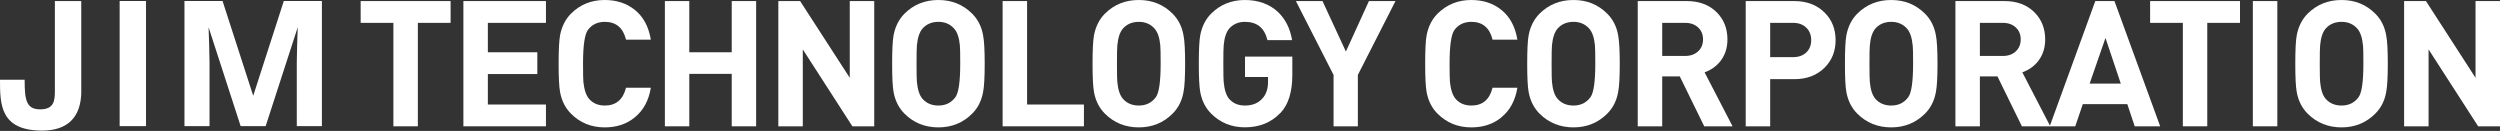 <?xml version="1.0" encoding="UTF-8"?><svg id="_レイヤー_1" xmlns="http://www.w3.org/2000/svg" viewBox="0 0 420 22"><rect x="0" y="0" width="420" height="22" fill="#333333" stroke="none"/><defs><style>.cls-1{fill:#fff;}</style></defs><polygon class="cls-1" points="70.2 3.84 70.2 21.22 66.09 21.22 66.09 3.84 60.59 3.84 60.59 .18 75.7 .18 75.7 3.84 70.2 3.84"/><polygon class="cls-1" points="77.85 21.22 77.85 .18 91.72 .18 91.72 3.84 81.96 3.84 81.96 8.78 90.27 8.78 90.27 12.44 81.96 12.44 81.96 17.56 91.72 17.56 91.72 21.22 77.85 21.22"/><path class="cls-1" d="m106.64,19.72c-1.36,1.12-3.04,1.68-5.05,1.68-2.25,0-4.14-.77-5.67-2.31-.95-.95-1.56-2.16-1.83-3.63-.16-.87-.24-2.45-.24-4.76s.08-3.89.24-4.76c.28-1.48.89-2.69,1.83-3.64C97.45.77,99.34,0,101.59,0c2.03,0,3.74.57,5.13,1.72,1.39,1.14,2.26,2.79,2.62,4.94h-4.17c-.49-1.99-1.68-2.99-3.55-2.99-1.24,0-2.2.46-2.87,1.39-.53.75-.8,2.63-.8,5.64,0,1.64.02,2.66.06,3.07.14,1.32.46,2.28.98,2.87.65.73,1.53,1.09,2.63,1.09,1.87,0,3.05-1,3.55-2.99h4.17c-.35,2.15-1.25,3.8-2.69,4.97"/><polygon class="cls-1" points="122.93 21.22 122.93 12.41 115.8 12.41 115.8 21.22 111.7 21.22 111.7 .18 115.8 .18 115.8 8.78 122.93 8.78 122.93 .18 127.03 .18 127.03 21.22 122.93 21.22"/><polygon class="cls-1" points="143.2 21.22 134.87 8.3 134.87 21.22 130.76 21.22 130.76 .18 134.42 .18 142.76 13.07 142.76 .18 146.87 .18 146.87 21.22 143.2 21.22"/><polygon class="cls-1" points="416.33 21.22 408 8.3 408 21.22 403.89 21.22 403.89 .18 407.56 .18 415.89 13.07 415.89 .18 420 .18 420 21.22 416.33 21.22"/><path class="cls-1" d="m165.16,15.46c-.26,1.46-.87,2.67-1.83,3.63-1.54,1.54-3.43,2.31-5.68,2.31s-4.17-.77-5.7-2.31c-.95-.95-1.56-2.16-1.83-3.63-.16-.87-.24-2.45-.24-4.76s.08-3.89.24-4.76c.28-1.48.89-2.69,1.83-3.64,1.54-1.54,3.44-2.3,5.7-2.3s4.14.77,5.68,2.3c.96.97,1.58,2.18,1.83,3.64.18.88.27,2.47.27,4.76s-.09,3.87-.27,4.76m-3.9-7.83c-.12-1.3-.44-2.25-.98-2.84-.67-.75-1.55-1.12-2.63-1.12s-1.99.37-2.66,1.12c-.51.59-.83,1.54-.95,2.84-.04.35-.06,1.38-.06,3.07s.02,2.72.06,3.07c.12,1.3.43,2.25.95,2.84.67.75,1.56,1.12,2.66,1.12,1.22,0,2.18-.47,2.87-1.42.53-.73.8-2.6.8-5.62,0-1.62-.02-2.64-.06-3.07"/><polygon class="cls-1" points="168.44 21.22 168.44 .18 172.55 .18 172.55 17.56 182.1 17.56 182.1 21.22 168.44 21.22"/><path class="cls-1" d="m198.83,15.46c-.26,1.46-.87,2.67-1.83,3.63-1.54,1.54-3.43,2.31-5.68,2.31s-4.17-.77-5.7-2.31c-.95-.95-1.56-2.16-1.83-3.63-.16-.87-.24-2.45-.24-4.76s.08-3.89.24-4.76c.28-1.48.89-2.69,1.83-3.64,1.54-1.54,3.44-2.3,5.7-2.3s4.14.77,5.68,2.3c.96.97,1.58,2.18,1.83,3.64.18.88.27,2.47.27,4.76s-.09,3.87-.27,4.76m-3.9-7.83c-.12-1.3-.44-2.25-.98-2.84-.67-.75-1.55-1.12-2.63-1.12s-1.99.37-2.66,1.12c-.51.59-.83,1.54-.95,2.84-.04.35-.06,1.38-.06,3.07s.02,2.72.06,3.07c.12,1.3.43,2.25.95,2.84.67.75,1.56,1.12,2.66,1.12,1.22,0,2.18-.47,2.87-1.42.53-.73.8-2.6.8-5.62,0-1.62-.02-2.64-.06-3.07"/><path class="cls-1" d="m215.08,19c-1.54,1.6-3.52,2.39-5.94,2.39-2.24,0-4.14-.77-5.67-2.31-.95-.95-1.56-2.16-1.83-3.63-.16-.87-.24-2.45-.24-4.76s.08-3.89.24-4.76c.28-1.48.89-2.69,1.83-3.64C205,.77,206.9,0,209.14,0s4.15.68,5.59,2.04c1.24,1.2,2.02,2.77,2.34,4.7h-4.14c-.49-2.05-1.75-3.07-3.78-3.07-1.08,0-1.96.37-2.63,1.12-.51.59-.83,1.54-.94,2.84-.04.35-.06,1.38-.06,3.07s.02,2.72.06,3.07c.12,1.32.43,2.28.94,2.87.65.73,1.53,1.09,2.63,1.09,1.24,0,2.22-.39,2.93-1.18.63-.69.95-1.63.95-2.81v-.8h-3.87v-3.43h7.95v3.07c0,2.88-.67,5.02-2.01,6.41"/><polygon class="cls-1" points="228.12 12.59 228.12 21.22 224.04 21.22 224.04 12.59 217.71 .18 222.18 .18 226.11 8.66 229.98 .18 234.44 .18 228.12 12.59"/><path class="cls-1" d="m252.23,19.72c-1.36,1.12-3.04,1.68-5.05,1.68-2.25,0-4.14-.77-5.68-2.31-.95-.95-1.56-2.16-1.83-3.63-.16-.87-.24-2.45-.24-4.76s.08-3.89.24-4.76c.28-1.48.89-2.69,1.83-3.64C243.04.77,244.93,0,247.17,0c2.03,0,3.74.57,5.13,1.72,1.39,1.14,2.26,2.79,2.62,4.94h-4.17c-.49-1.99-1.68-2.99-3.55-2.99-1.24,0-2.2.46-2.87,1.39-.53.75-.8,2.63-.8,5.64,0,1.64.02,2.66.06,3.07.14,1.32.46,2.28.98,2.87.65.73,1.53,1.09,2.63,1.09,1.87,0,3.05-1,3.55-2.99h4.17c-.35,2.15-1.25,3.8-2.69,4.97"/><path class="cls-1" d="m271.85,15.46c-.26,1.46-.87,2.67-1.83,3.63-1.54,1.54-3.43,2.31-5.67,2.31s-4.17-.77-5.71-2.31c-.94-.95-1.56-2.16-1.83-3.63-.16-.87-.24-2.45-.24-4.76s.08-3.89.24-4.76c.28-1.48.89-2.69,1.83-3.64,1.54-1.54,3.44-2.3,5.71-2.3s4.14.77,5.67,2.3c.97.97,1.58,2.18,1.83,3.64.17.88.27,2.47.27,4.76s-.09,3.87-.27,4.76m-3.9-7.83c-.12-1.3-.44-2.25-.98-2.84-.67-.75-1.55-1.12-2.63-1.12s-1.99.37-2.66,1.12c-.51.59-.83,1.54-.95,2.84-.04.35-.06,1.38-.06,3.07s.02,2.72.06,3.07c.12,1.3.43,2.25.95,2.84.67.75,1.56,1.12,2.66,1.12,1.22,0,2.18-.47,2.87-1.42.53-.73.8-2.6.8-5.62,0-1.62-.02-2.64-.06-3.07"/><path class="cls-1" d="m286.31,21.22l-4.11-8.39h-2.95v8.39h-4.11V.18h8.25c2.09,0,3.76.63,5.02,1.89,1.2,1.2,1.8,2.72,1.8,4.55,0,1.4-.38,2.6-1.15,3.61-.69.89-1.59,1.53-2.69,1.92l4.7,9.07h-4.76Zm-1.03-16.61c-.55-.51-1.27-.77-2.16-.77h-3.87v5.56h3.87c.89,0,1.6-.26,2.16-.77.55-.51.83-1.18.83-2.01s-.28-1.5-.83-2.01"/><path class="cls-1" d="m306.55,11.35c-1.3,1.3-3,1.95-5.11,1.95h-4.05v7.92h-4.11V.18h8.16c2.11,0,3.81.65,5.11,1.95,1.22,1.22,1.83,2.76,1.83,4.61s-.61,3.39-1.83,4.61m-3.1-6.71c-.55-.53-1.29-.8-2.22-.8h-3.84v5.76h3.84c.93,0,1.66-.26,2.22-.78.55-.52.83-1.22.83-2.08s-.28-1.57-.83-2.1"/><path class="cls-1" d="m325.23,15.46c-.26,1.46-.87,2.67-1.83,3.63-1.54,1.54-3.43,2.31-5.68,2.31s-4.17-.77-5.7-2.31c-.95-.95-1.56-2.16-1.83-3.63-.16-.87-.24-2.45-.24-4.76s.08-3.89.24-4.76c.28-1.48.89-2.69,1.83-3.64,1.54-1.54,3.44-2.3,5.7-2.3s4.14.77,5.68,2.3c.97.97,1.58,2.18,1.83,3.64.18.88.27,2.47.27,4.76s-.09,3.87-.27,4.76m-3.9-7.83c-.12-1.3-.44-2.25-.97-2.84-.67-.75-1.55-1.12-2.63-1.12s-1.99.37-2.66,1.12c-.51.59-.83,1.54-.94,2.84-.04.35-.06,1.38-.06,3.07s.02,2.72.06,3.07c.12,1.3.43,2.25.94,2.84.67.75,1.56,1.12,2.66,1.12,1.22,0,2.18-.47,2.87-1.42.53-.73.8-2.6.8-5.62,0-1.62-.02-2.64-.06-3.07"/><path class="cls-1" d="m339.68,21.22l-4.11-8.39h-2.95v8.39h-4.11V.18h8.25c2.09,0,3.76.63,5.03,1.89,1.2,1.2,1.8,2.72,1.8,4.55,0,1.4-.38,2.6-1.15,3.61-.69.89-1.59,1.53-2.69,1.92l4.7,9.07h-4.76Zm-1.03-16.61c-.55-.51-1.27-.77-2.16-.77h-3.87v5.56h3.87c.89,0,1.61-.26,2.16-.77.55-.51.83-1.18.83-2.01s-.28-1.5-.83-2.01"/><path class="cls-1" d="m358.63,21.22l-1.24-3.72h-7.48l-1.27,3.72h-4.29L352.01.18h3.22l7.68,21.04h-4.29Zm-4.91-14.84l-2.66,7.66h5.23l-2.57-7.66Z"/><polygon class="cls-1" points="370.82 3.84 370.82 21.22 366.72 21.22 366.72 3.84 361.22 3.84 361.22 .18 376.32 .18 376.32 3.84 370.82 3.84"/><rect class="cls-1" x="378.48" y=".18" width="4.11" height="21.04"/><path class="cls-1" d="m400.88,15.46c-.25,1.46-.87,2.67-1.83,3.63-1.54,1.54-3.43,2.31-5.67,2.31s-4.17-.77-5.7-2.31c-.95-.95-1.56-2.16-1.83-3.63-.16-.87-.24-2.45-.24-4.76s.08-3.89.24-4.76c.28-1.48.89-2.69,1.83-3.64,1.54-1.54,3.44-2.3,5.7-2.3s4.14.77,5.67,2.3c.97.97,1.58,2.18,1.83,3.64.18.88.27,2.47.27,4.76s-.09,3.87-.27,4.76m-3.9-7.83c-.12-1.3-.44-2.25-.97-2.84-.67-.75-1.55-1.12-2.63-1.12s-1.99.37-2.66,1.12c-.51.59-.83,1.54-.94,2.84-.04.35-.06,1.38-.06,3.07s.02,2.72.06,3.07c.12,1.3.43,2.25.94,2.84.67.75,1.56,1.12,2.66,1.12,1.22,0,2.18-.47,2.87-1.42.53-.73.8-2.6.8-5.62,0-1.62-.02-2.64-.06-3.07"/><rect class="cls-1" x="20.1" y=".17" width="4.43" height="21.02"/><path class="cls-1" d="m44.64,21.19h-4.21l-5.39-16.62c.05,1.44.16,4.56.16,5.87v10.75h-4.21V.17h6.4l5.15,15.92L47.68.17h6.4v21.02h-4.22v-10.75c0-1.47.11-4.35.16-5.87l-5.39,16.62Z"/><path class="cls-1" d="m13.66,15.26c0,4.49-2.34,6.68-6.59,6.68C0,21.94,0,17.45,0,13.4h4.14c0,3.34.24,4.97,2.6,4.97s2.48-1.48,2.48-3.1V.18h4.43v15.08Z"/></svg>
